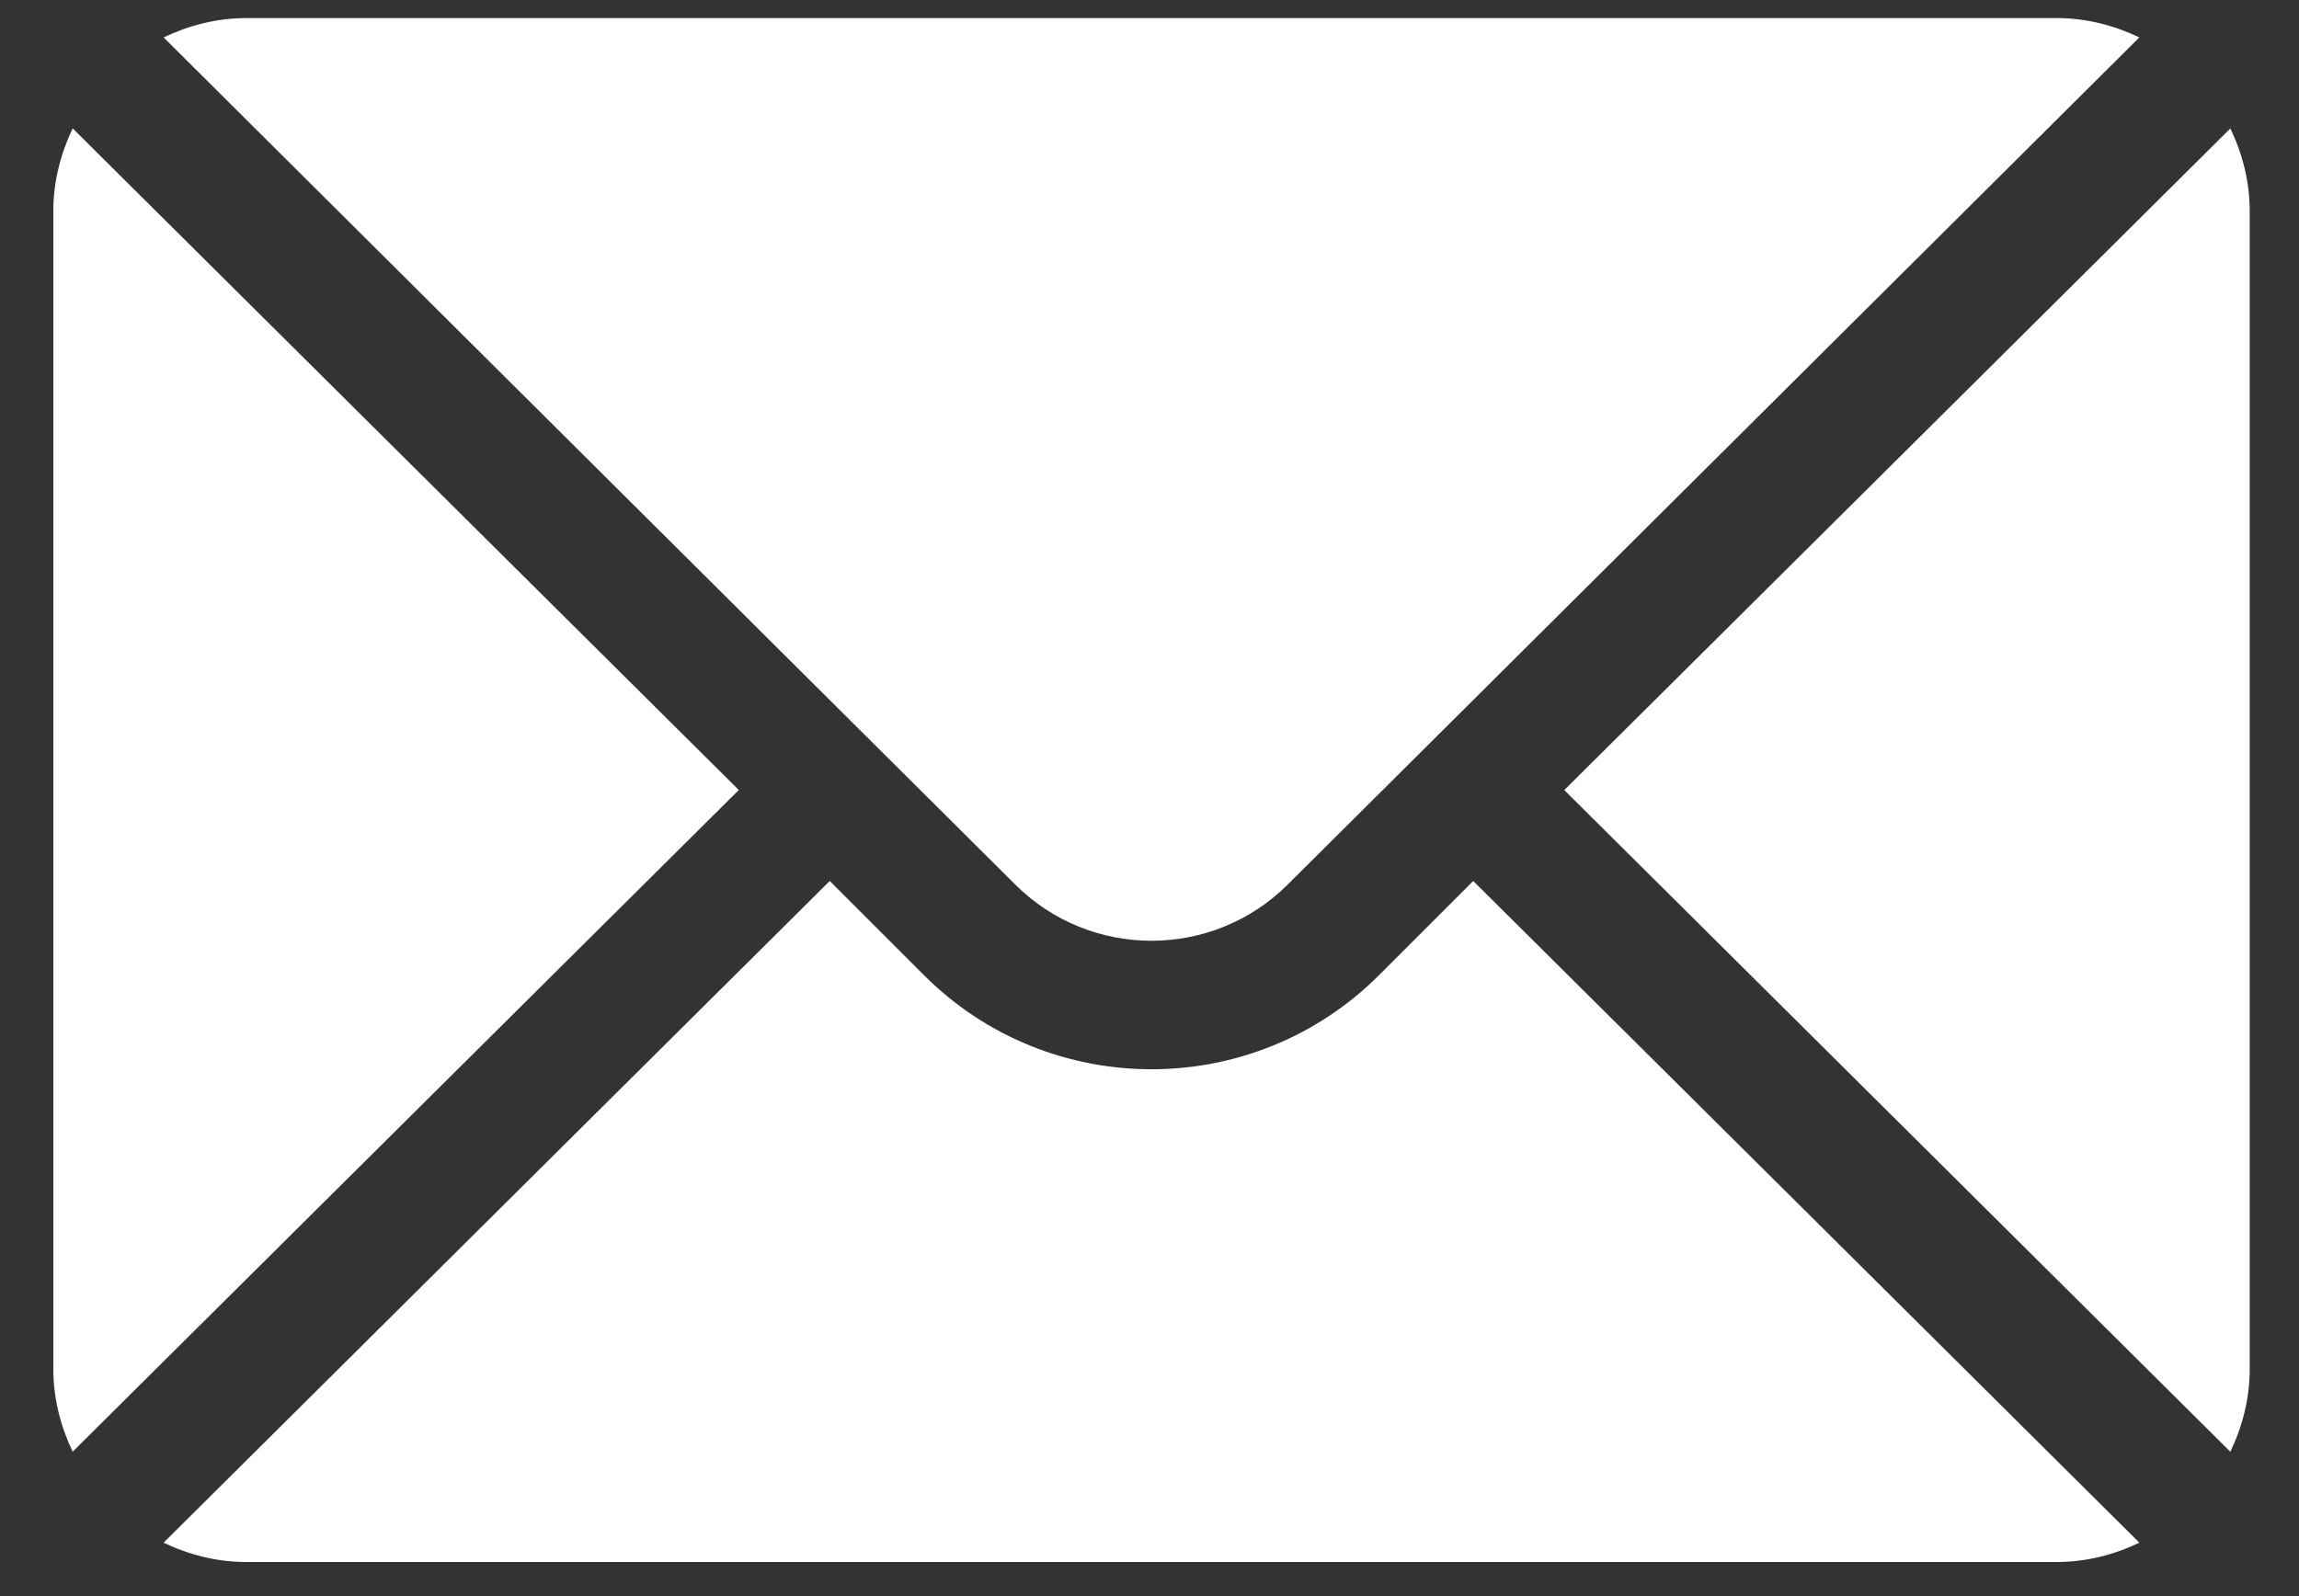 <svg width="36" height="25" viewBox="0 0 36 25" fill="none" xmlns="http://www.w3.org/2000/svg">
<rect x="0" y="0" width="36" height="25" fill="#333333" stroke="none"/>
<path d="M34.925 2.012L24.495 12.375L34.925 22.739C35.114 22.345 35.228 21.909 35.228 21.444V3.307C35.228 2.841 35.114 2.406 34.925 2.012Z" fill="white"/>
<path d="M32.205 0.283H3.857C3.392 0.283 2.956 0.398 2.562 0.586L15.894 13.851C17.073 15.03 18.989 15.03 20.168 13.851L33.5 0.586C33.106 0.398 32.67 0.283 32.205 0.283Z" fill="white"/>
<path d="M1.138 2.011C0.95 2.405 0.835 2.84 0.835 3.306V21.443C0.835 21.908 0.95 22.344 1.138 22.738L11.569 12.374L1.138 2.011Z" fill="white"/>
<path d="M23.069 13.799L21.593 15.275C19.629 17.239 16.433 17.239 14.469 15.275L12.993 13.799L2.562 24.163C2.956 24.352 3.392 24.466 3.857 24.466H32.205C32.67 24.466 33.106 24.352 33.5 24.163L23.069 13.799Z" fill="white"/>
</svg>
